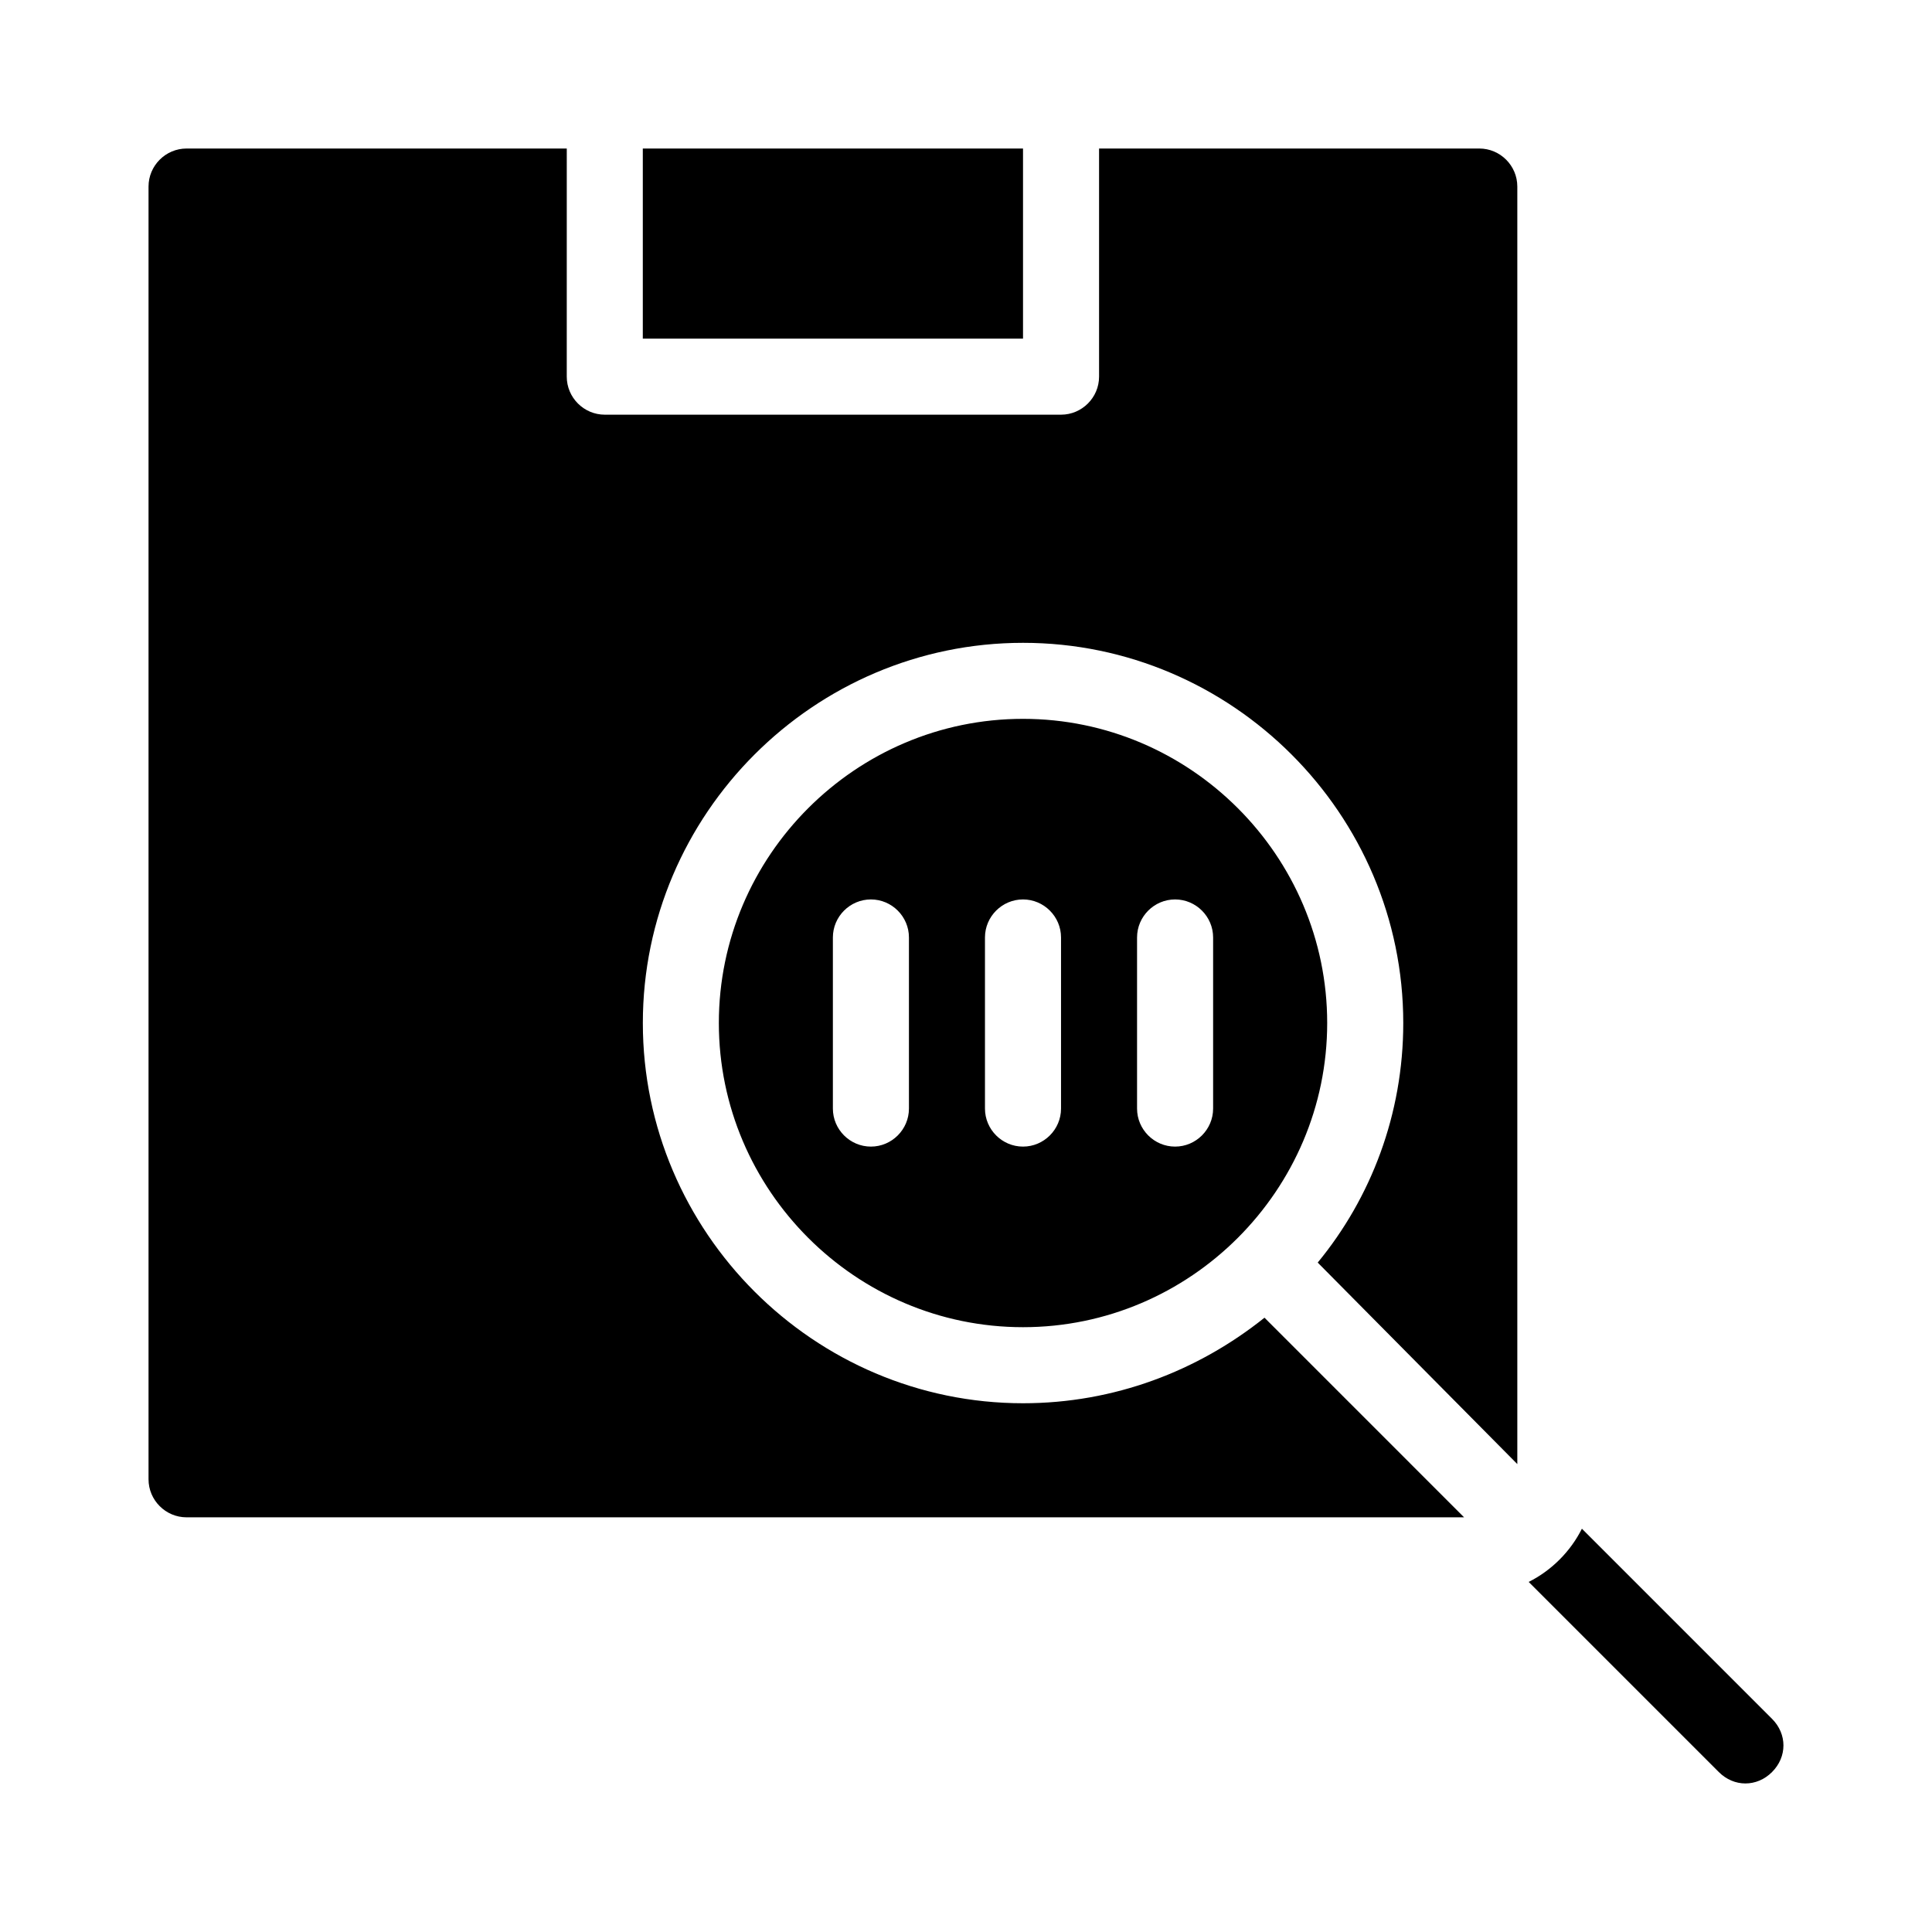 <?xml version="1.0" encoding="UTF-8"?>
<!-- Uploaded to: SVG Repo, www.svgrepo.com, Generator: SVG Repo Mixer Tools -->
<svg fill="#000000" width="800px" height="800px" version="1.1" viewBox="144 144 512 512" xmlns="http://www.w3.org/2000/svg">
 <path d="m613.61 613.61c-2.016 2.016-4.535 3.023-7.055 3.023-2.519 0-5.039-1.008-7.055-3.023l-50.383-50.383c6.047-3.023 11.082-8.062 14.105-14.105l50.383 50.383c4.035 4.031 4.035 10.074 0.004 14.105zm-77.586-430.25h-100.76v60.457c0 5.543-4.535 10.078-10.078 10.078h-120.91c-5.543 0-10.078-4.535-10.078-10.078l0.004-60.457h-100.76c-5.543 0-10.078 4.535-10.078 10.078v342.59c0 5.543 4.535 10.078 10.078 10.078h338.56l-52.898-52.902c-17.633 14.105-39.801 22.672-63.984 22.672-55.418 0-100.76-45.344-100.76-100.76s45.344-100.76 100.76-100.76 100.76 45.344 100.76 100.76c0 24.184-8.566 46.352-22.672 63.48l52.898 53.402v-338.56c0-5.543-4.531-10.078-10.074-10.078zm-40.305 231.75c0 44.336-36.273 80.609-80.609 80.609-44.336 0-80.609-36.273-80.609-80.609 0-44.336 36.273-80.609 80.609-80.609 44.336 0 80.609 36.273 80.609 80.609zm-110.84-22.672c0-5.543-4.535-10.078-10.078-10.078-5.543 0-10.078 4.535-10.078 10.078v45.344c0 5.543 4.535 10.078 10.078 10.078 5.543 0 10.078-4.535 10.078-10.078zm40.305 0c0-5.543-4.535-10.078-10.078-10.078s-10.078 4.535-10.078 10.078v45.344c0 5.543 4.535 10.078 10.078 10.078s10.078-4.535 10.078-10.078zm40.305 0c0-5.543-4.535-10.078-10.078-10.078-5.543 0-10.078 4.535-10.078 10.078v45.344c0 5.543 4.535 10.078 10.078 10.078 5.543 0 10.078-4.535 10.078-10.078zm-50.379-209.08h-100.76v50.383h100.76z"/>
</svg>